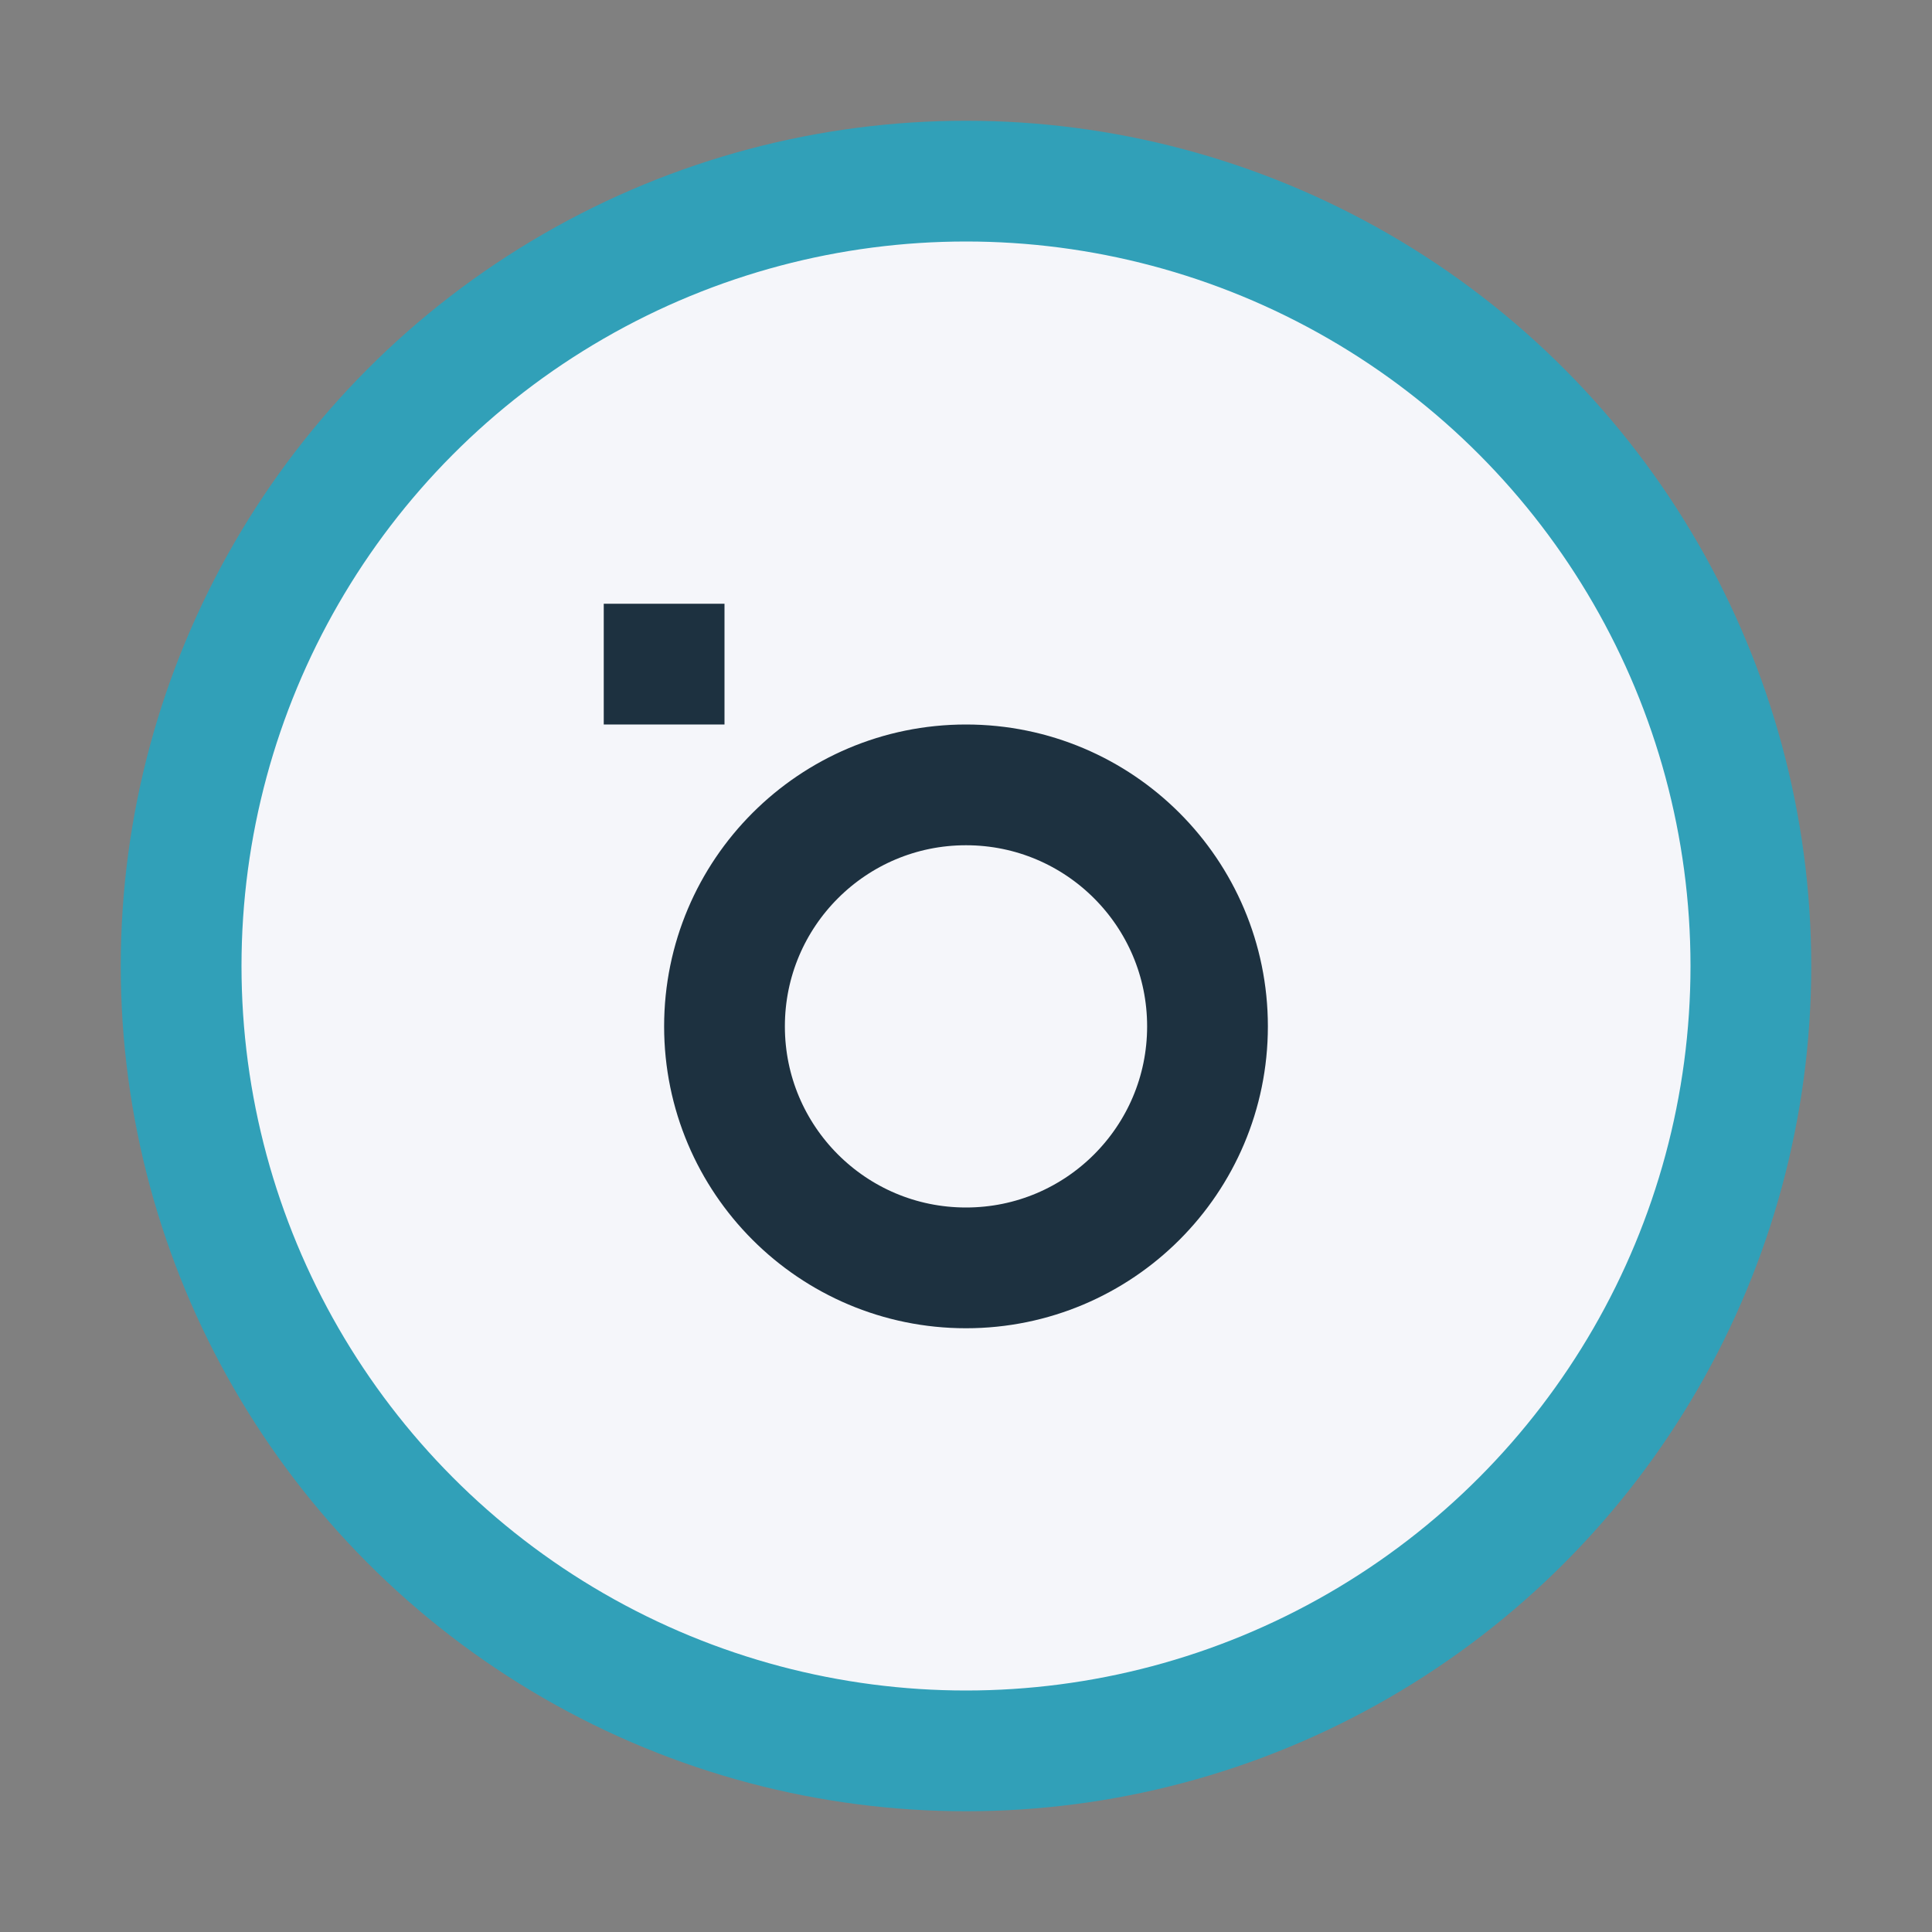<?xml version="1.0" encoding="UTF-8"?>
<svg xmlns="http://www.w3.org/2000/svg" width="32" height="32" viewBox="0 0 32 32"><rect x="0" y="0" width="32" height="32" fill="#808080" stroke="none"/><circle cx="16" cy="16" r="13" fill="#F5F6FA" stroke="#31A0B8" stroke-width="2"/><circle cx="16" cy="17" r="4" stroke="#1D3140" stroke-width="2" fill="none"/><rect x="10" y="10" width="2" height="2" fill="#1D3140"/></svg>